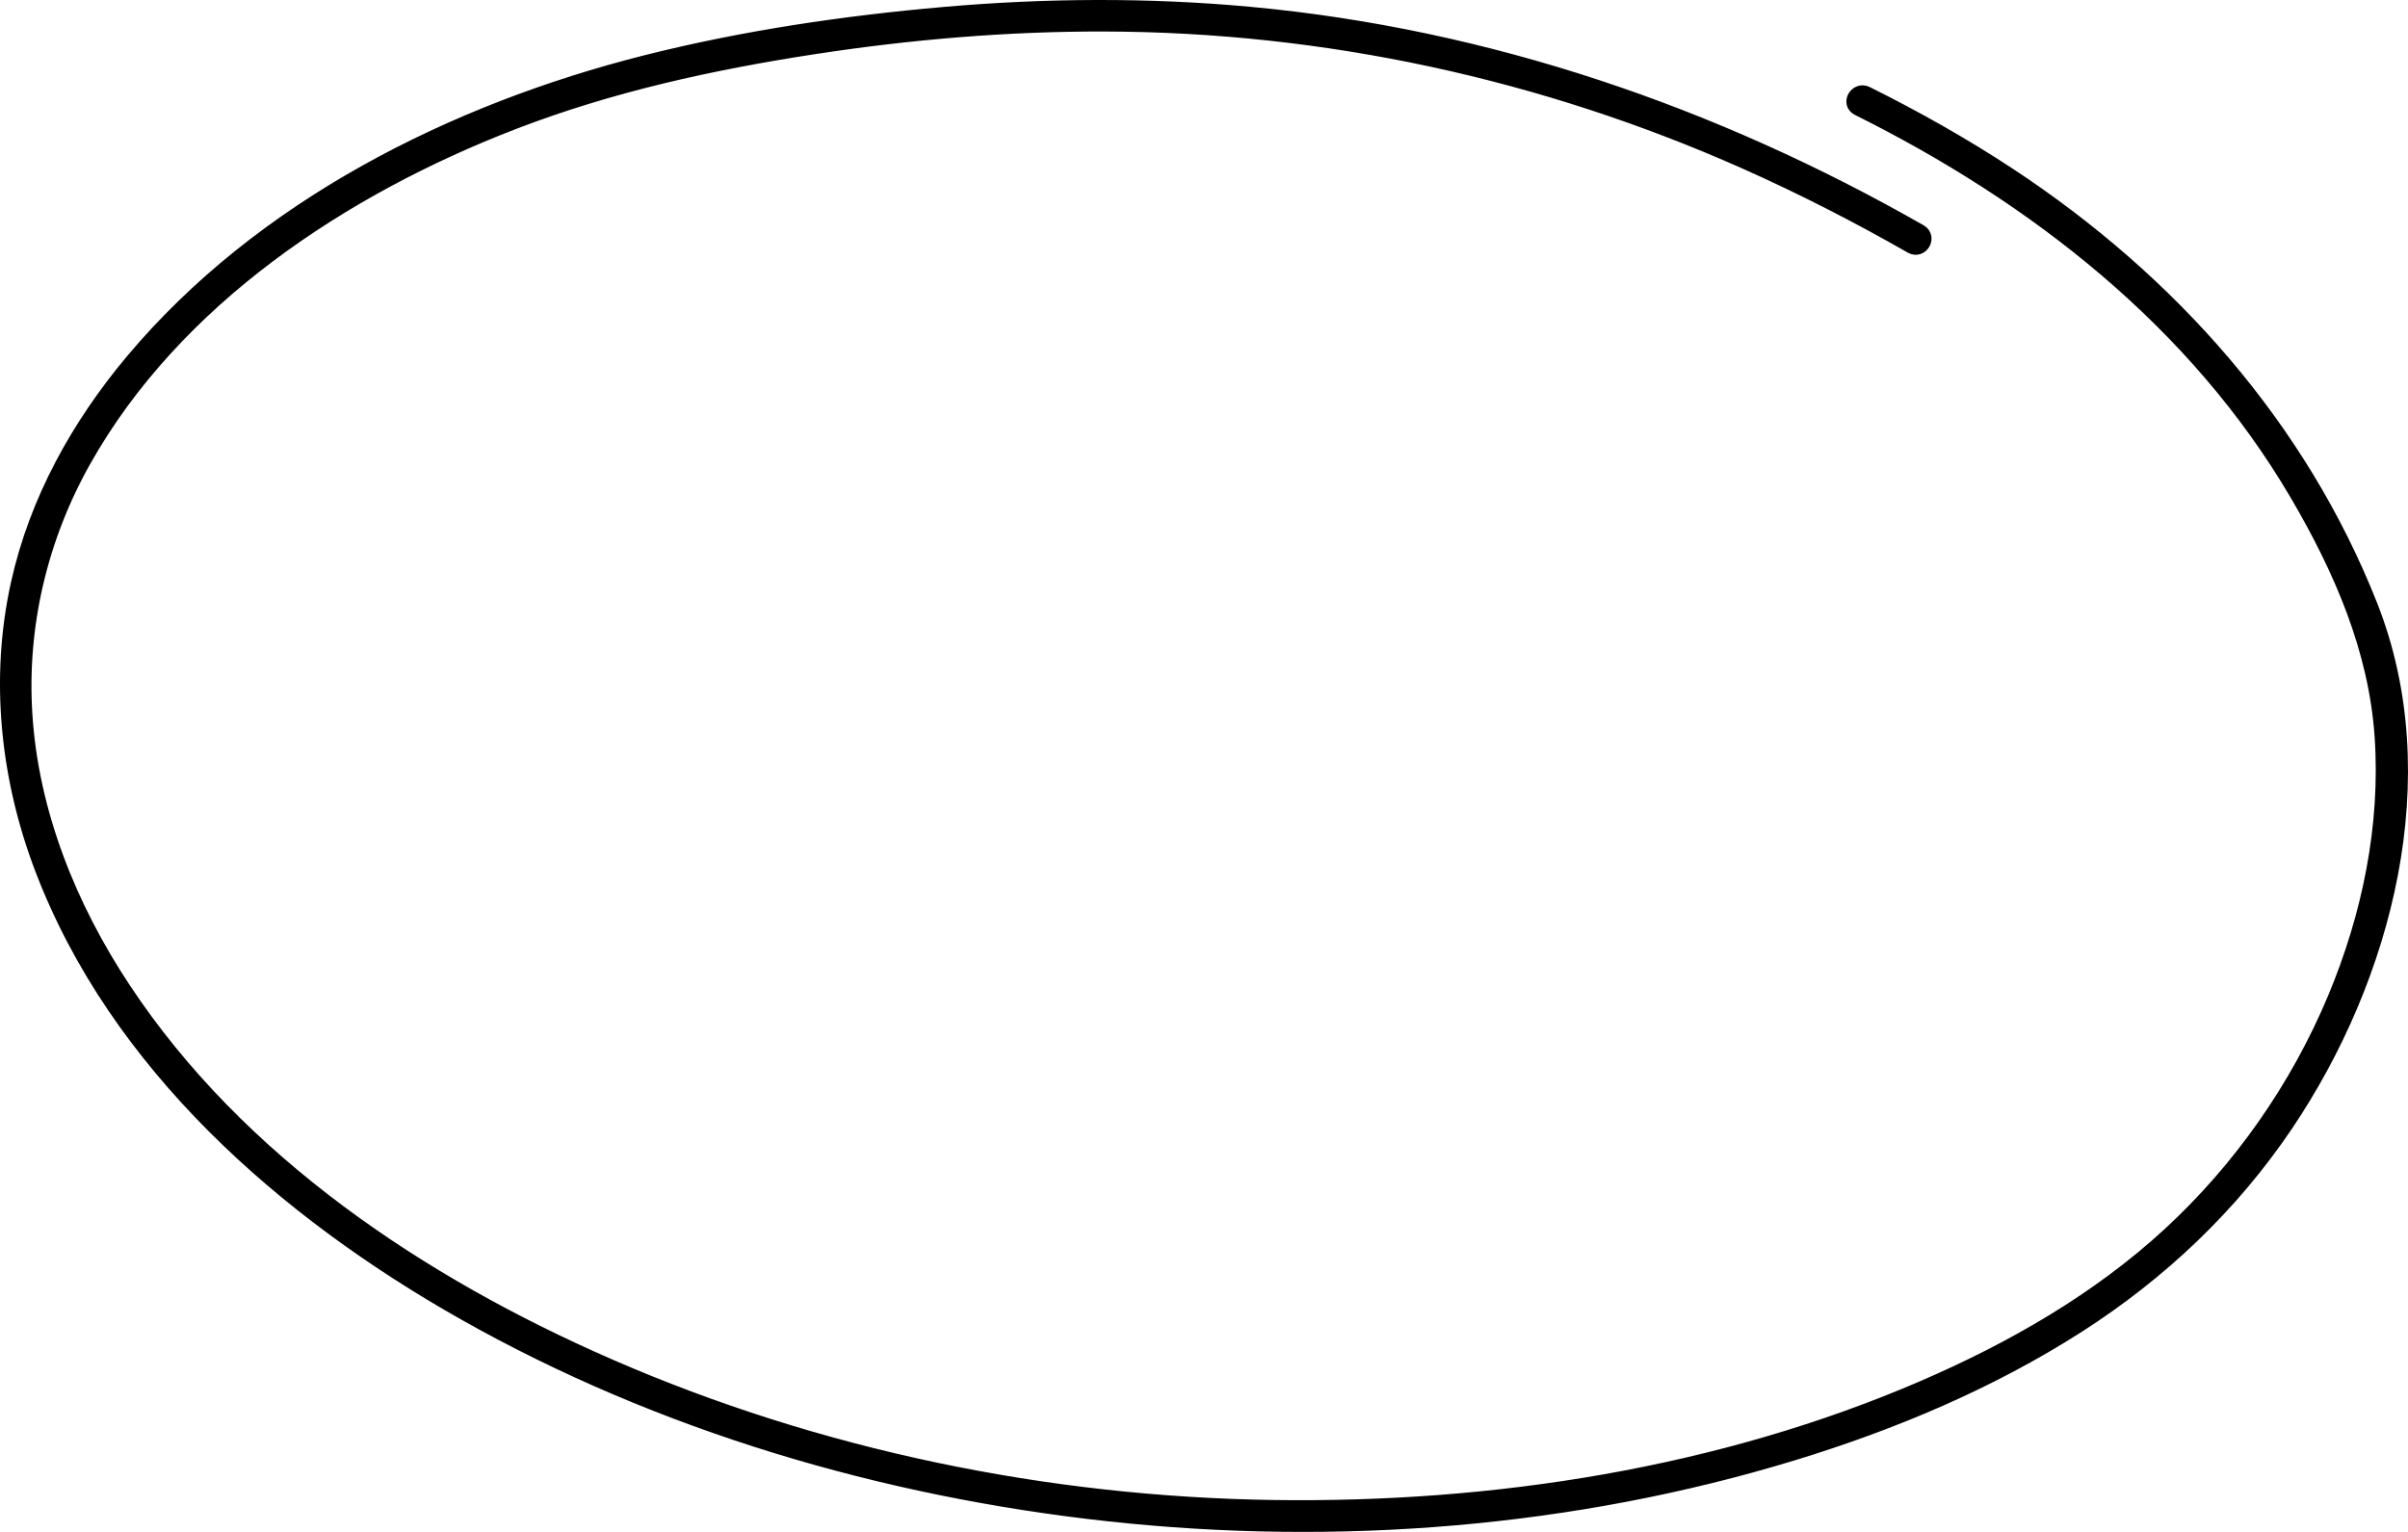 <?xml version="1.0" encoding="UTF-8"?>
<svg xmlns="http://www.w3.org/2000/svg" width="264" height="168" viewBox="0 0 264 168" fill="none">
  <path d="M210.407 25.581C187.856 12.691 162.996 4.148 137.022 1.745C125.878 0.714 114.649 0.785 103.504 1.761C92.566 2.719 81.537 4.344 70.888 7.032C49.788 12.357 28.789 22.893 14.677 39.726C8.756 46.789 4.203 54.985 2.196 64C-0.118 74.398 1.02 85.25 4.797 95.172C12.957 116.605 31.376 132.717 51.014 143.817C72.576 156.005 96.993 163.169 121.604 165.846C146.61 168.567 172.475 166.528 196.552 159.171C207.431 155.846 218.066 151.372 227.652 145.24C236.689 139.459 244.48 132.088 250.461 123.204C261.313 107.085 267.056 85.173 259.692 66.51C251.964 46.921 237.729 30.943 220.171 19.372C215.158 16.067 209.917 13.117 204.538 10.44C203.695 10.02 202.949 11.277 203.796 11.699C223.316 21.413 240.902 35.156 252.006 54.082C256.832 62.309 260.688 71.162 261.34 80.753C262.009 90.59 259.959 100.509 256.163 109.58C252.063 119.377 245.815 128.321 237.979 135.54C230.16 142.744 220.732 148.146 210.988 152.356C188.734 161.969 163.859 165.837 139.689 165.501C114.728 165.153 89.612 159.982 66.738 150.01C46.009 140.973 25.967 127.615 13.375 108.568C7.418 99.559 3.249 89.222 2.552 78.398C1.924 68.631 4.218 58.919 9.021 50.385C19.023 32.613 37.487 20.426 56.229 13.205C66.859 9.11 77.955 6.674 89.2 4.951C99.762 3.332 110.442 2.426 121.132 2.456C145.366 2.523 169.281 7.719 191.392 17.548C197.642 20.326 203.731 23.449 209.665 26.841C210.486 27.311 211.227 26.051 210.407 25.581Z" stroke="black" stroke-width="2"></path>
</svg>
